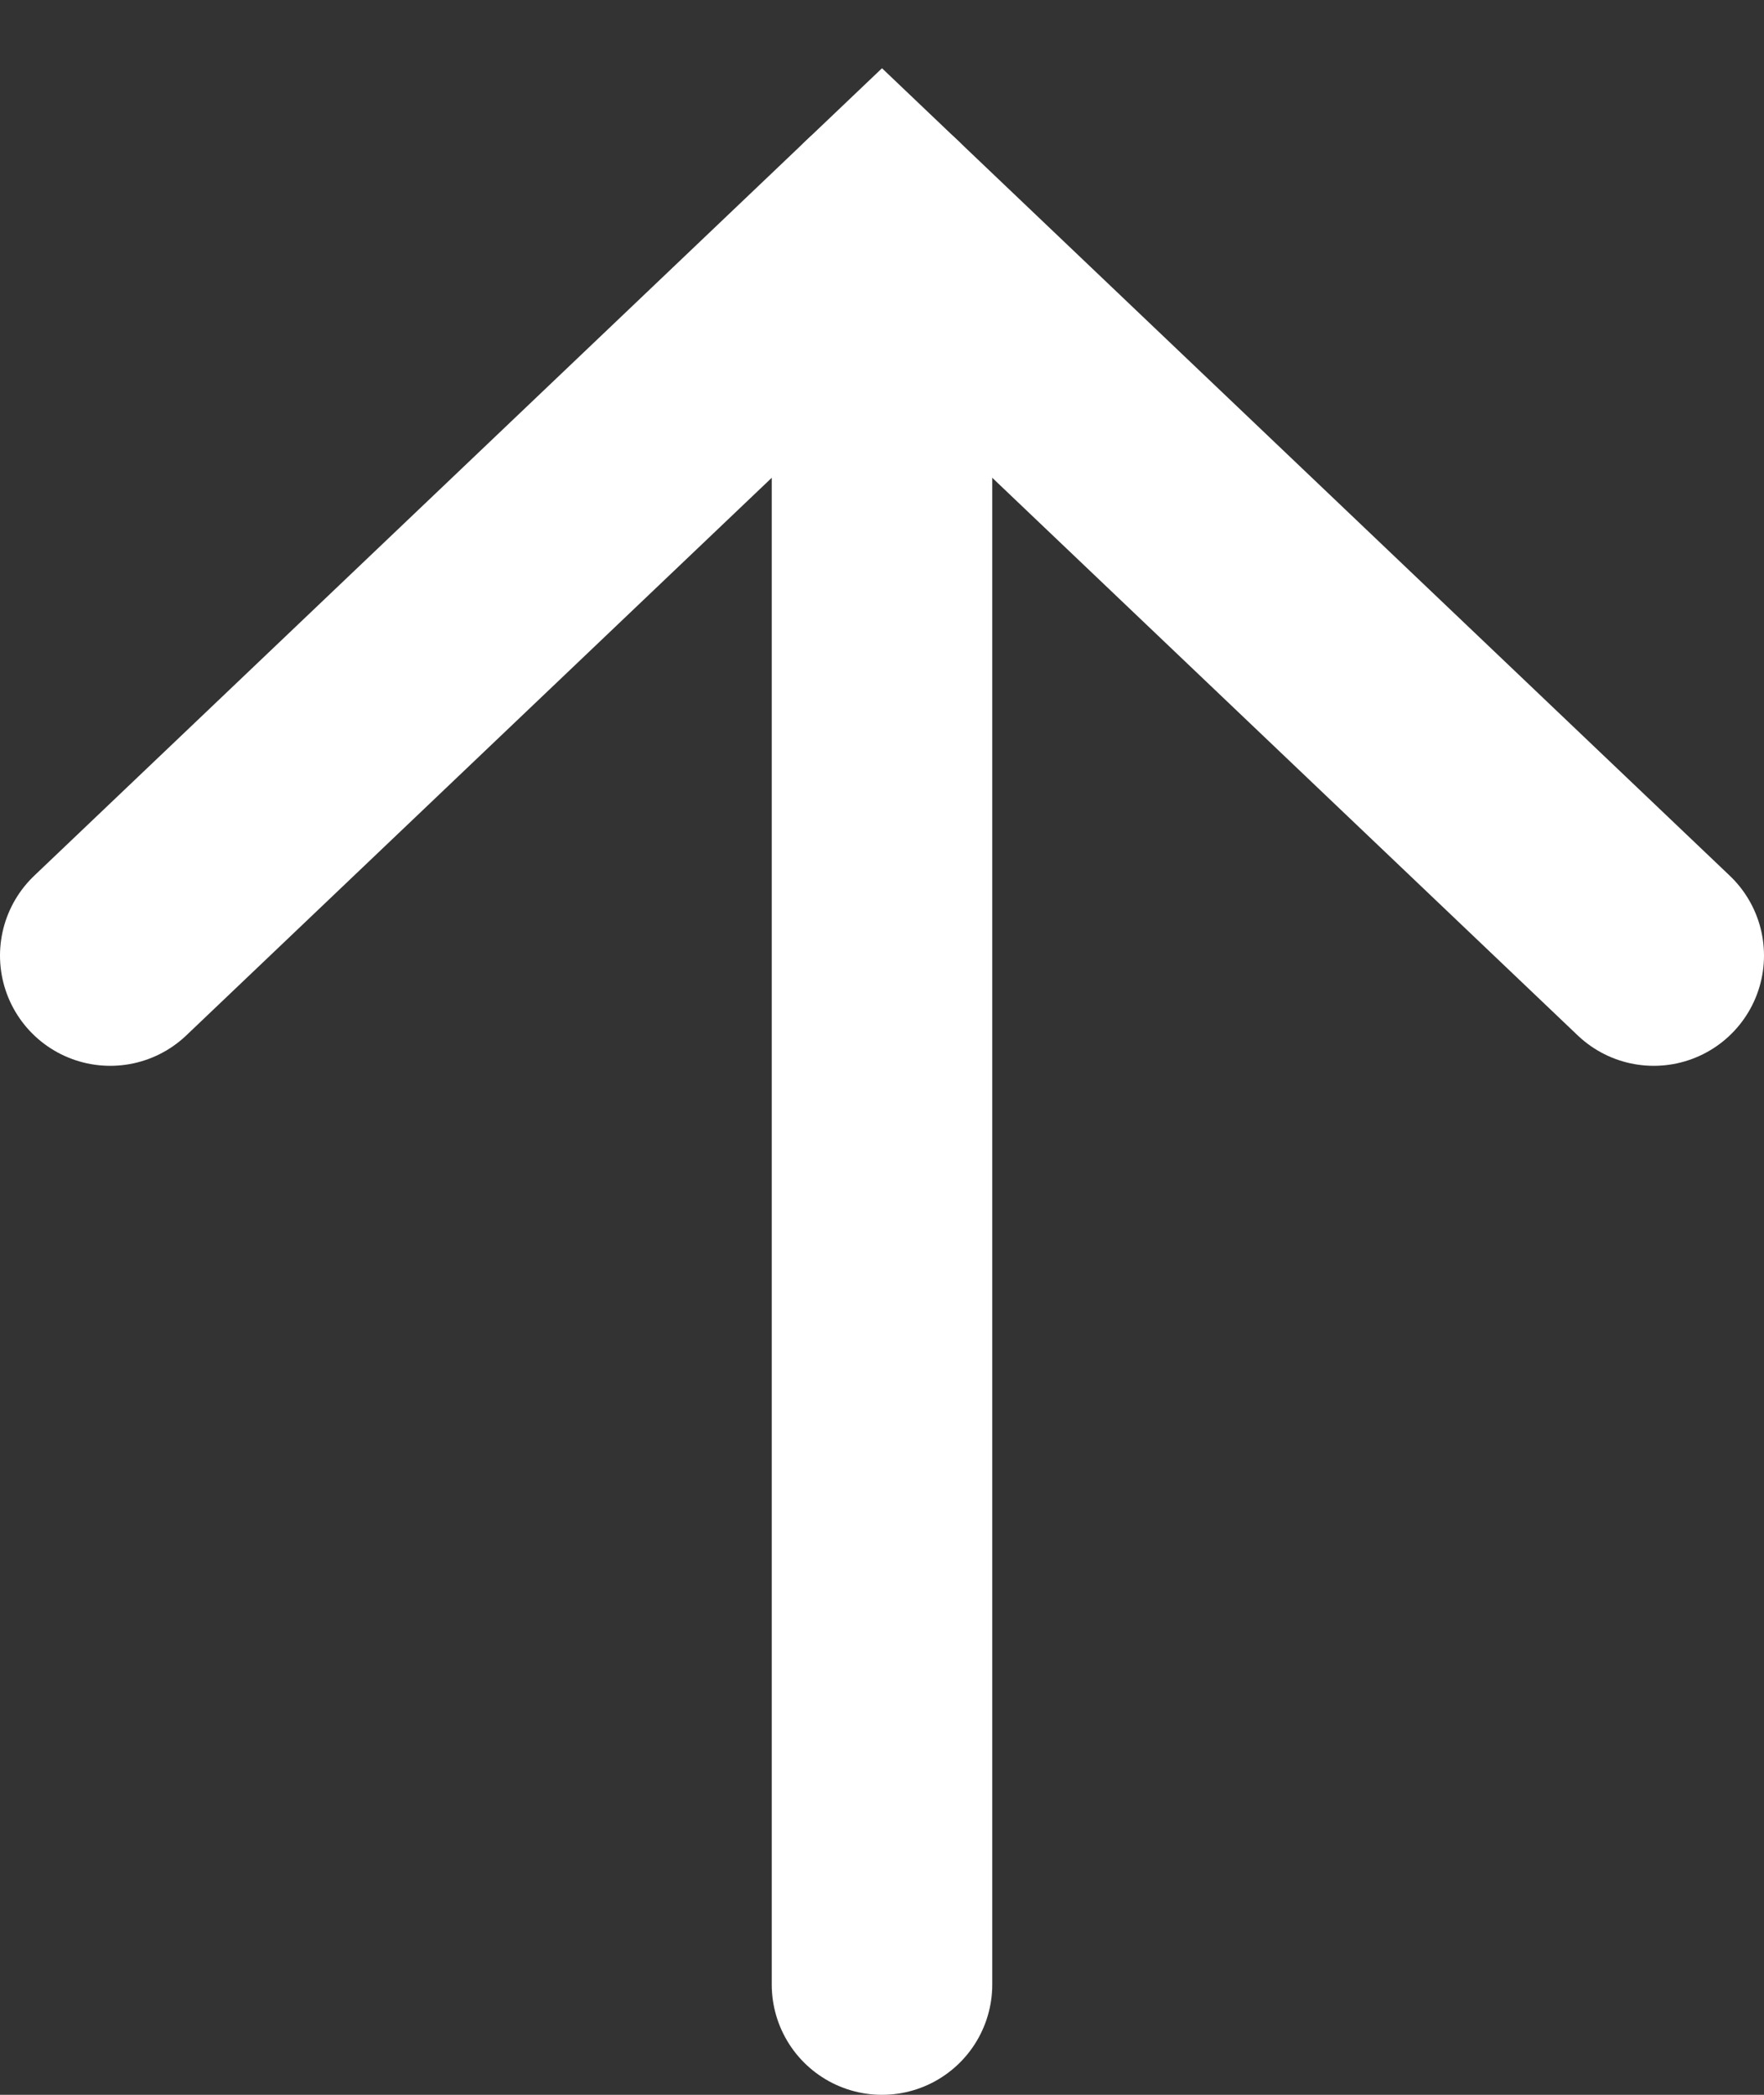 <svg width="16" height="19" viewBox="0 0 16 19" fill="none" xmlns="http://www.w3.org/2000/svg">
<rect x="0" y="0" width="16" height="19" fill="#333333" stroke="none"/>
<path d="M1 8.667L8 2L15 8.667" stroke="white" stroke-width="2" stroke-linecap="round"/>
<path d="M8 2V18" stroke="white" stroke-width="2" stroke-linecap="round"/>
</svg>
